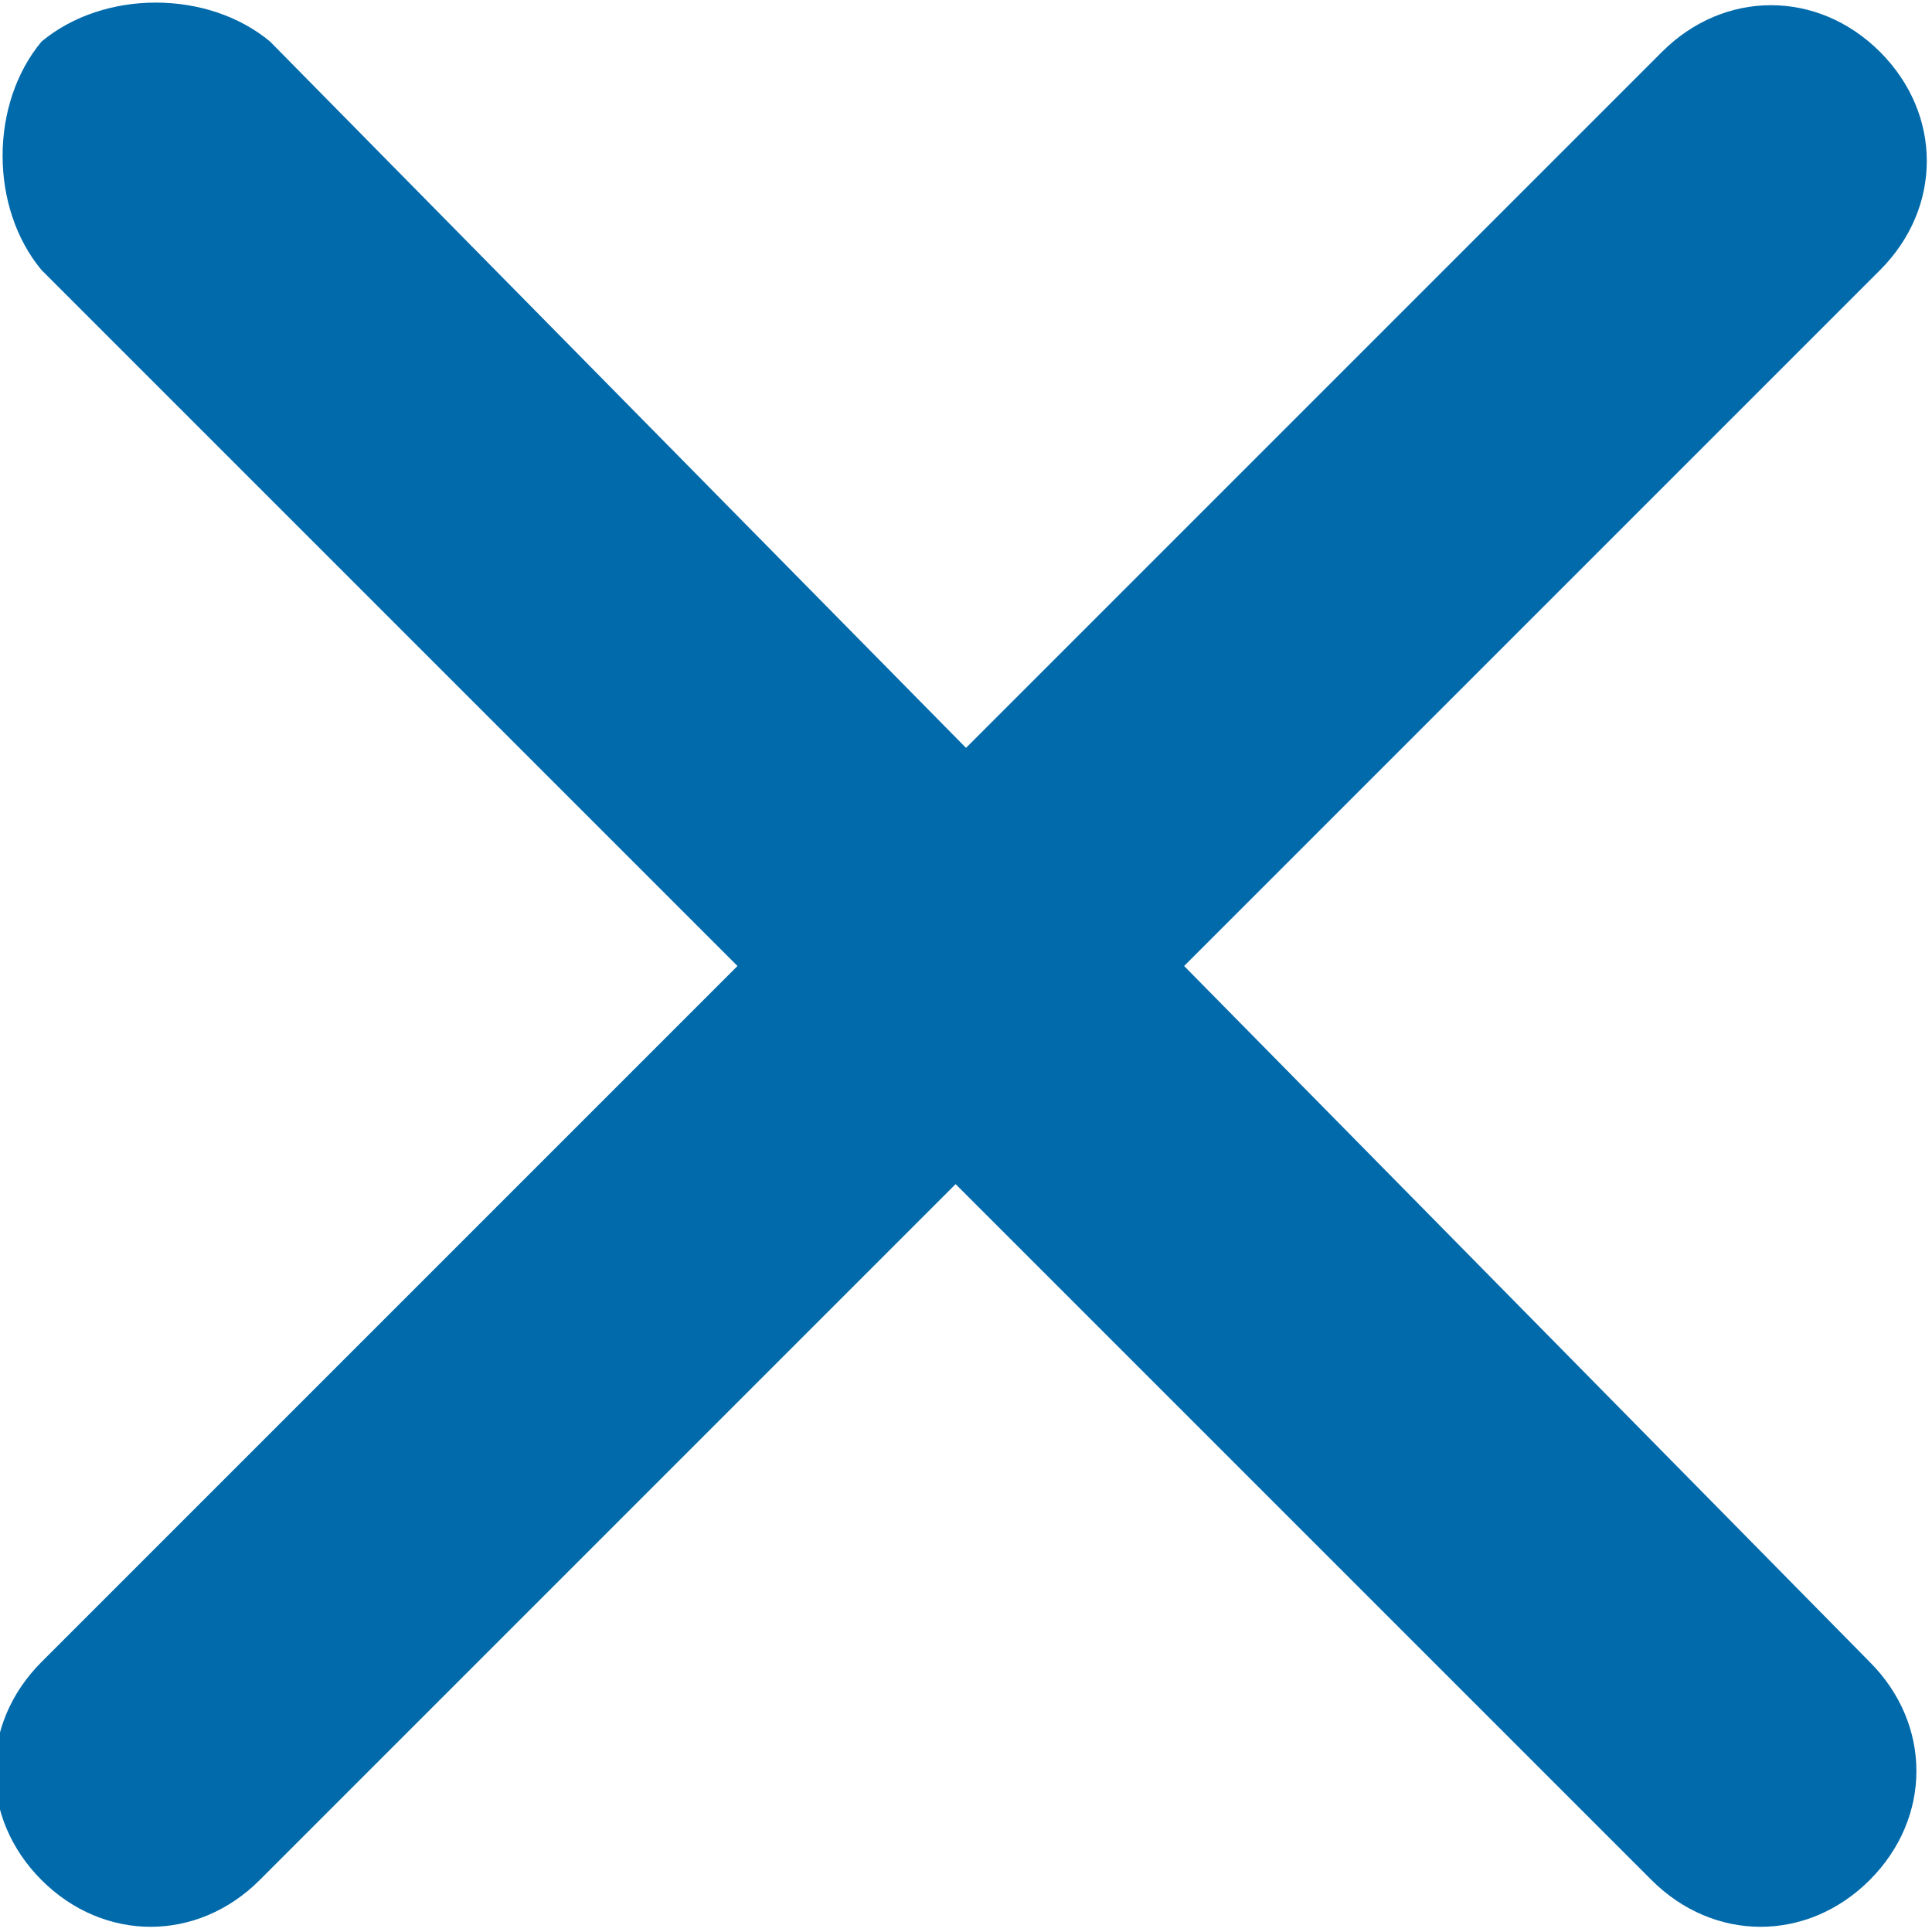 <svg xmlns="http://www.w3.org/2000/svg" width="18.6" height="18.6" viewBox="0 0 18.6 18.6">
  <path fill-rule="evenodd" clip-rule="evenodd" fill="#016AAB" d="M11.4 9.3l6.7-6.7c.6-.6.6-1.5 0-2.1-.6-.6-1.5-.6-2.1 0L9.3 7.2 2.6.4C2-.1 1-.1.4.4-.1 1-.1 2 .4 2.6l6.7 6.7L.4 16c-.6.6-.6 1.5 0 2.1.6.6 1.5.6 2.1 0l6.7-6.7 6.7 6.7c.6.6 1.5.6 2.1 0 .6-.6.6-1.5 0-2.1l-6.6-6.7z"/>
</svg>